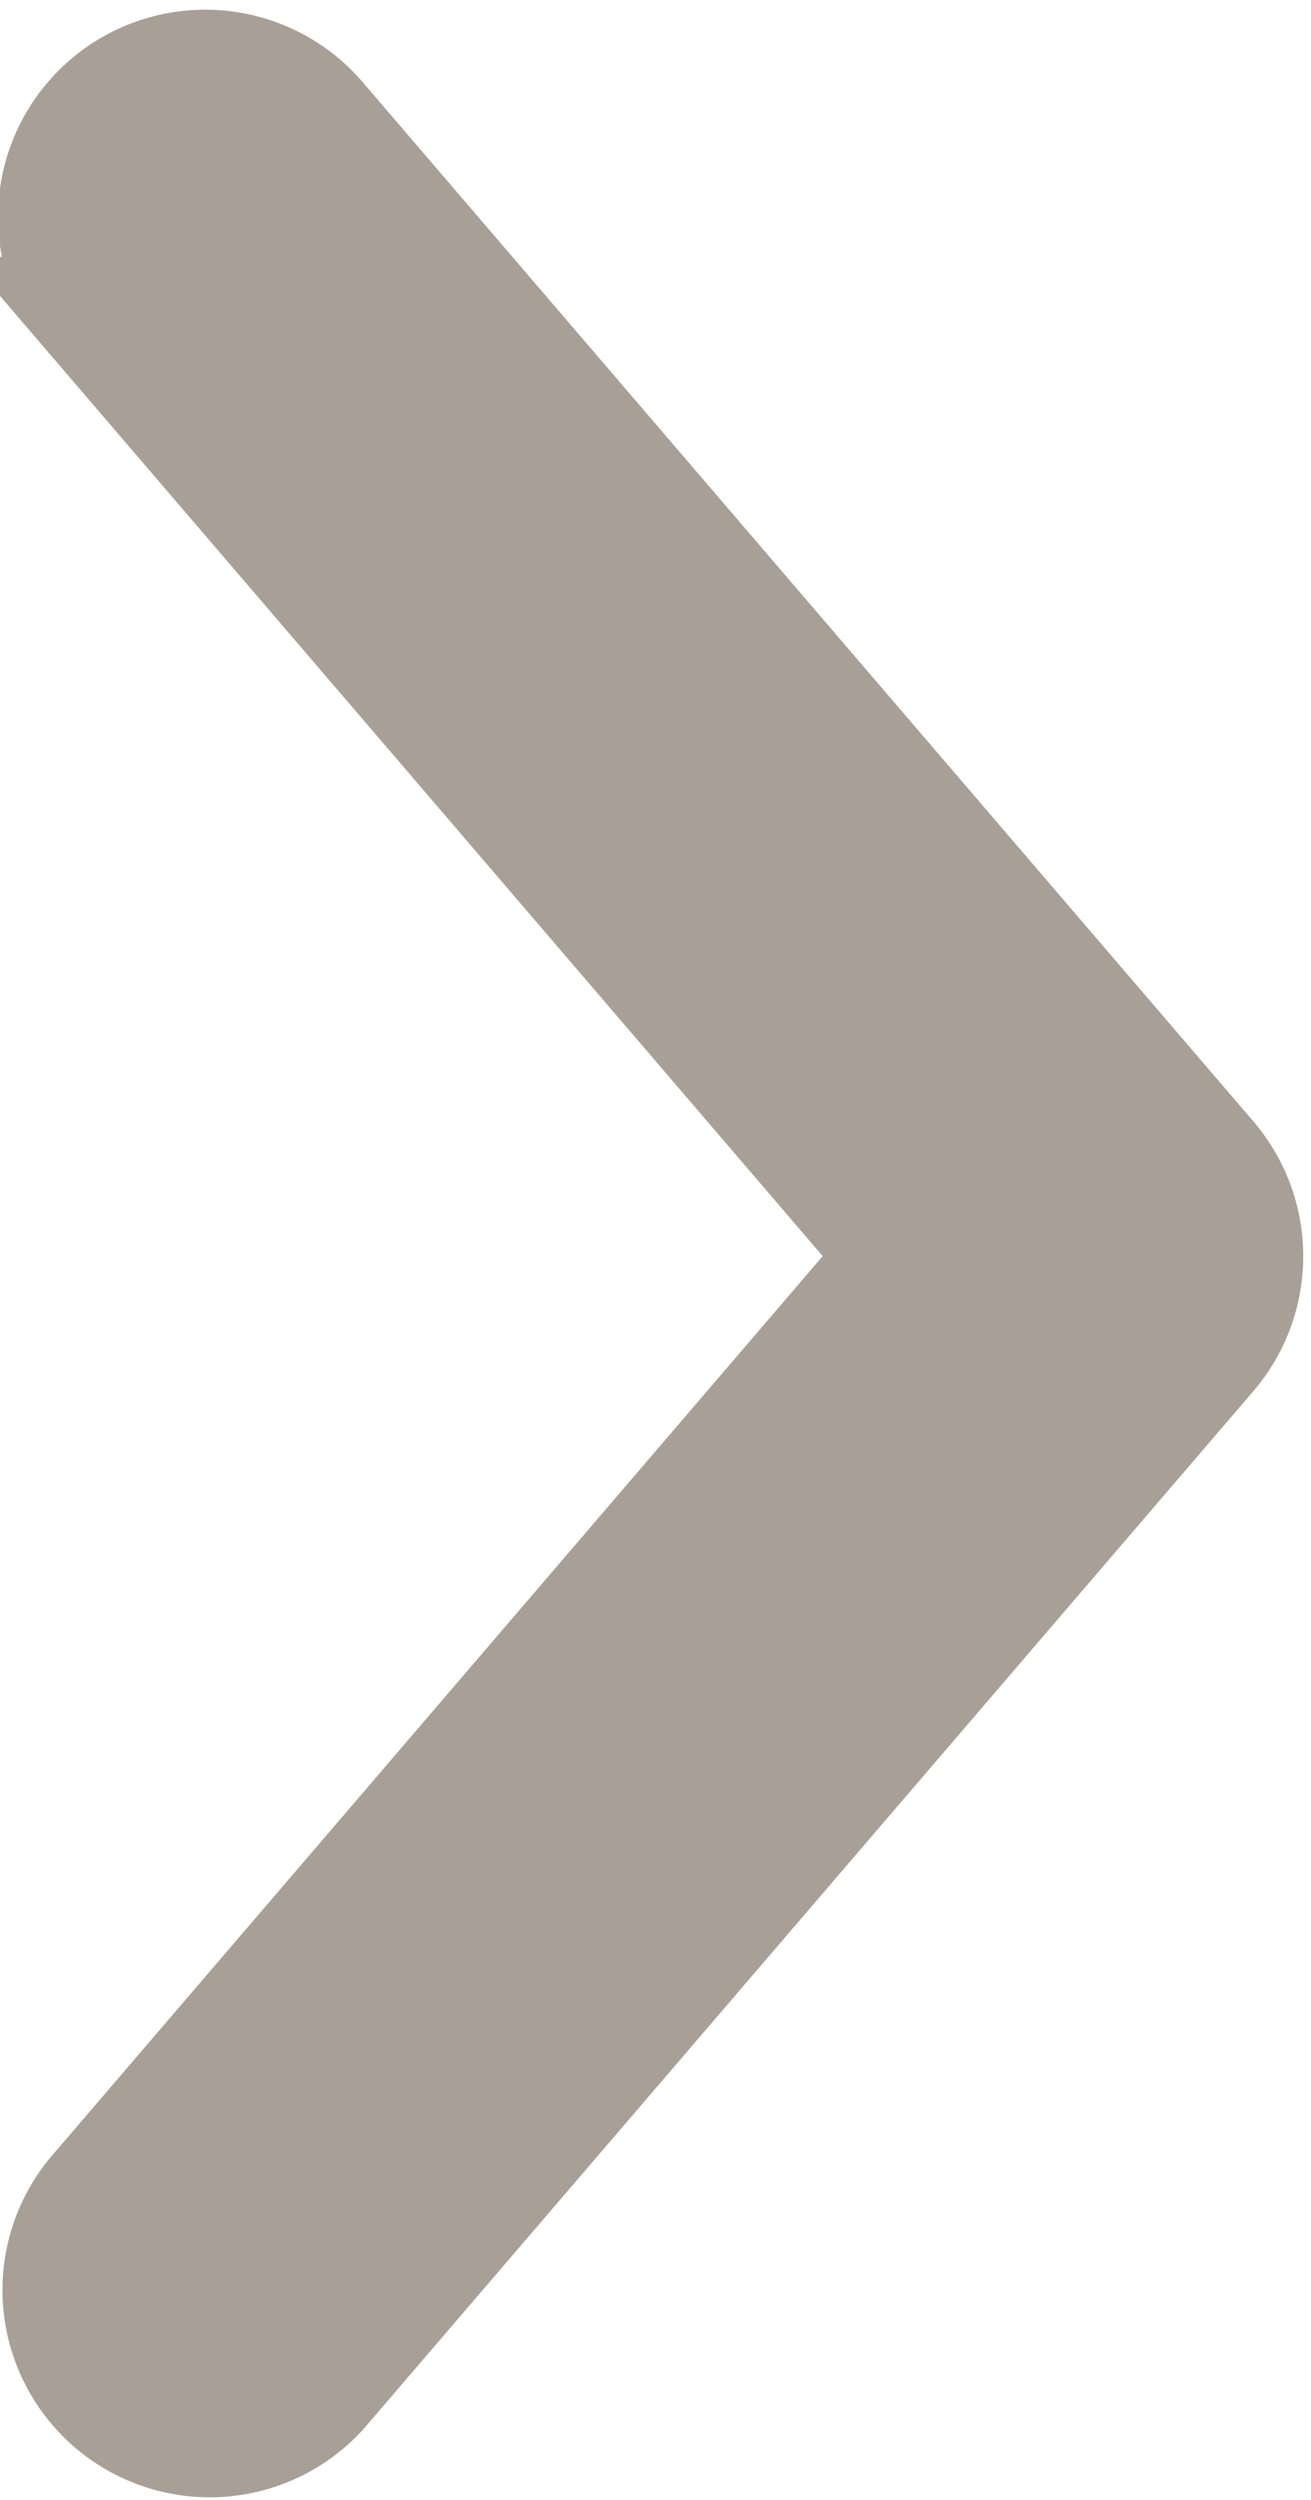 <svg xmlns="http://www.w3.org/2000/svg" width="5.534" height="10.552" viewBox="0 0 5.534 10.552">
  <path id="chevron-right" d="M13.552,13l-3.4-3.968a.625.625,0,1,1,.949-.813l3.75,4.375a.625.625,0,0,1,0,.813L11.1,17.782a.625.625,0,0,1-.949-.813Z" transform="translate(-9.75 -7.698)" fill="#a8a097" stroke="#a8a097" stroke-width="0.5"/>
</svg>
